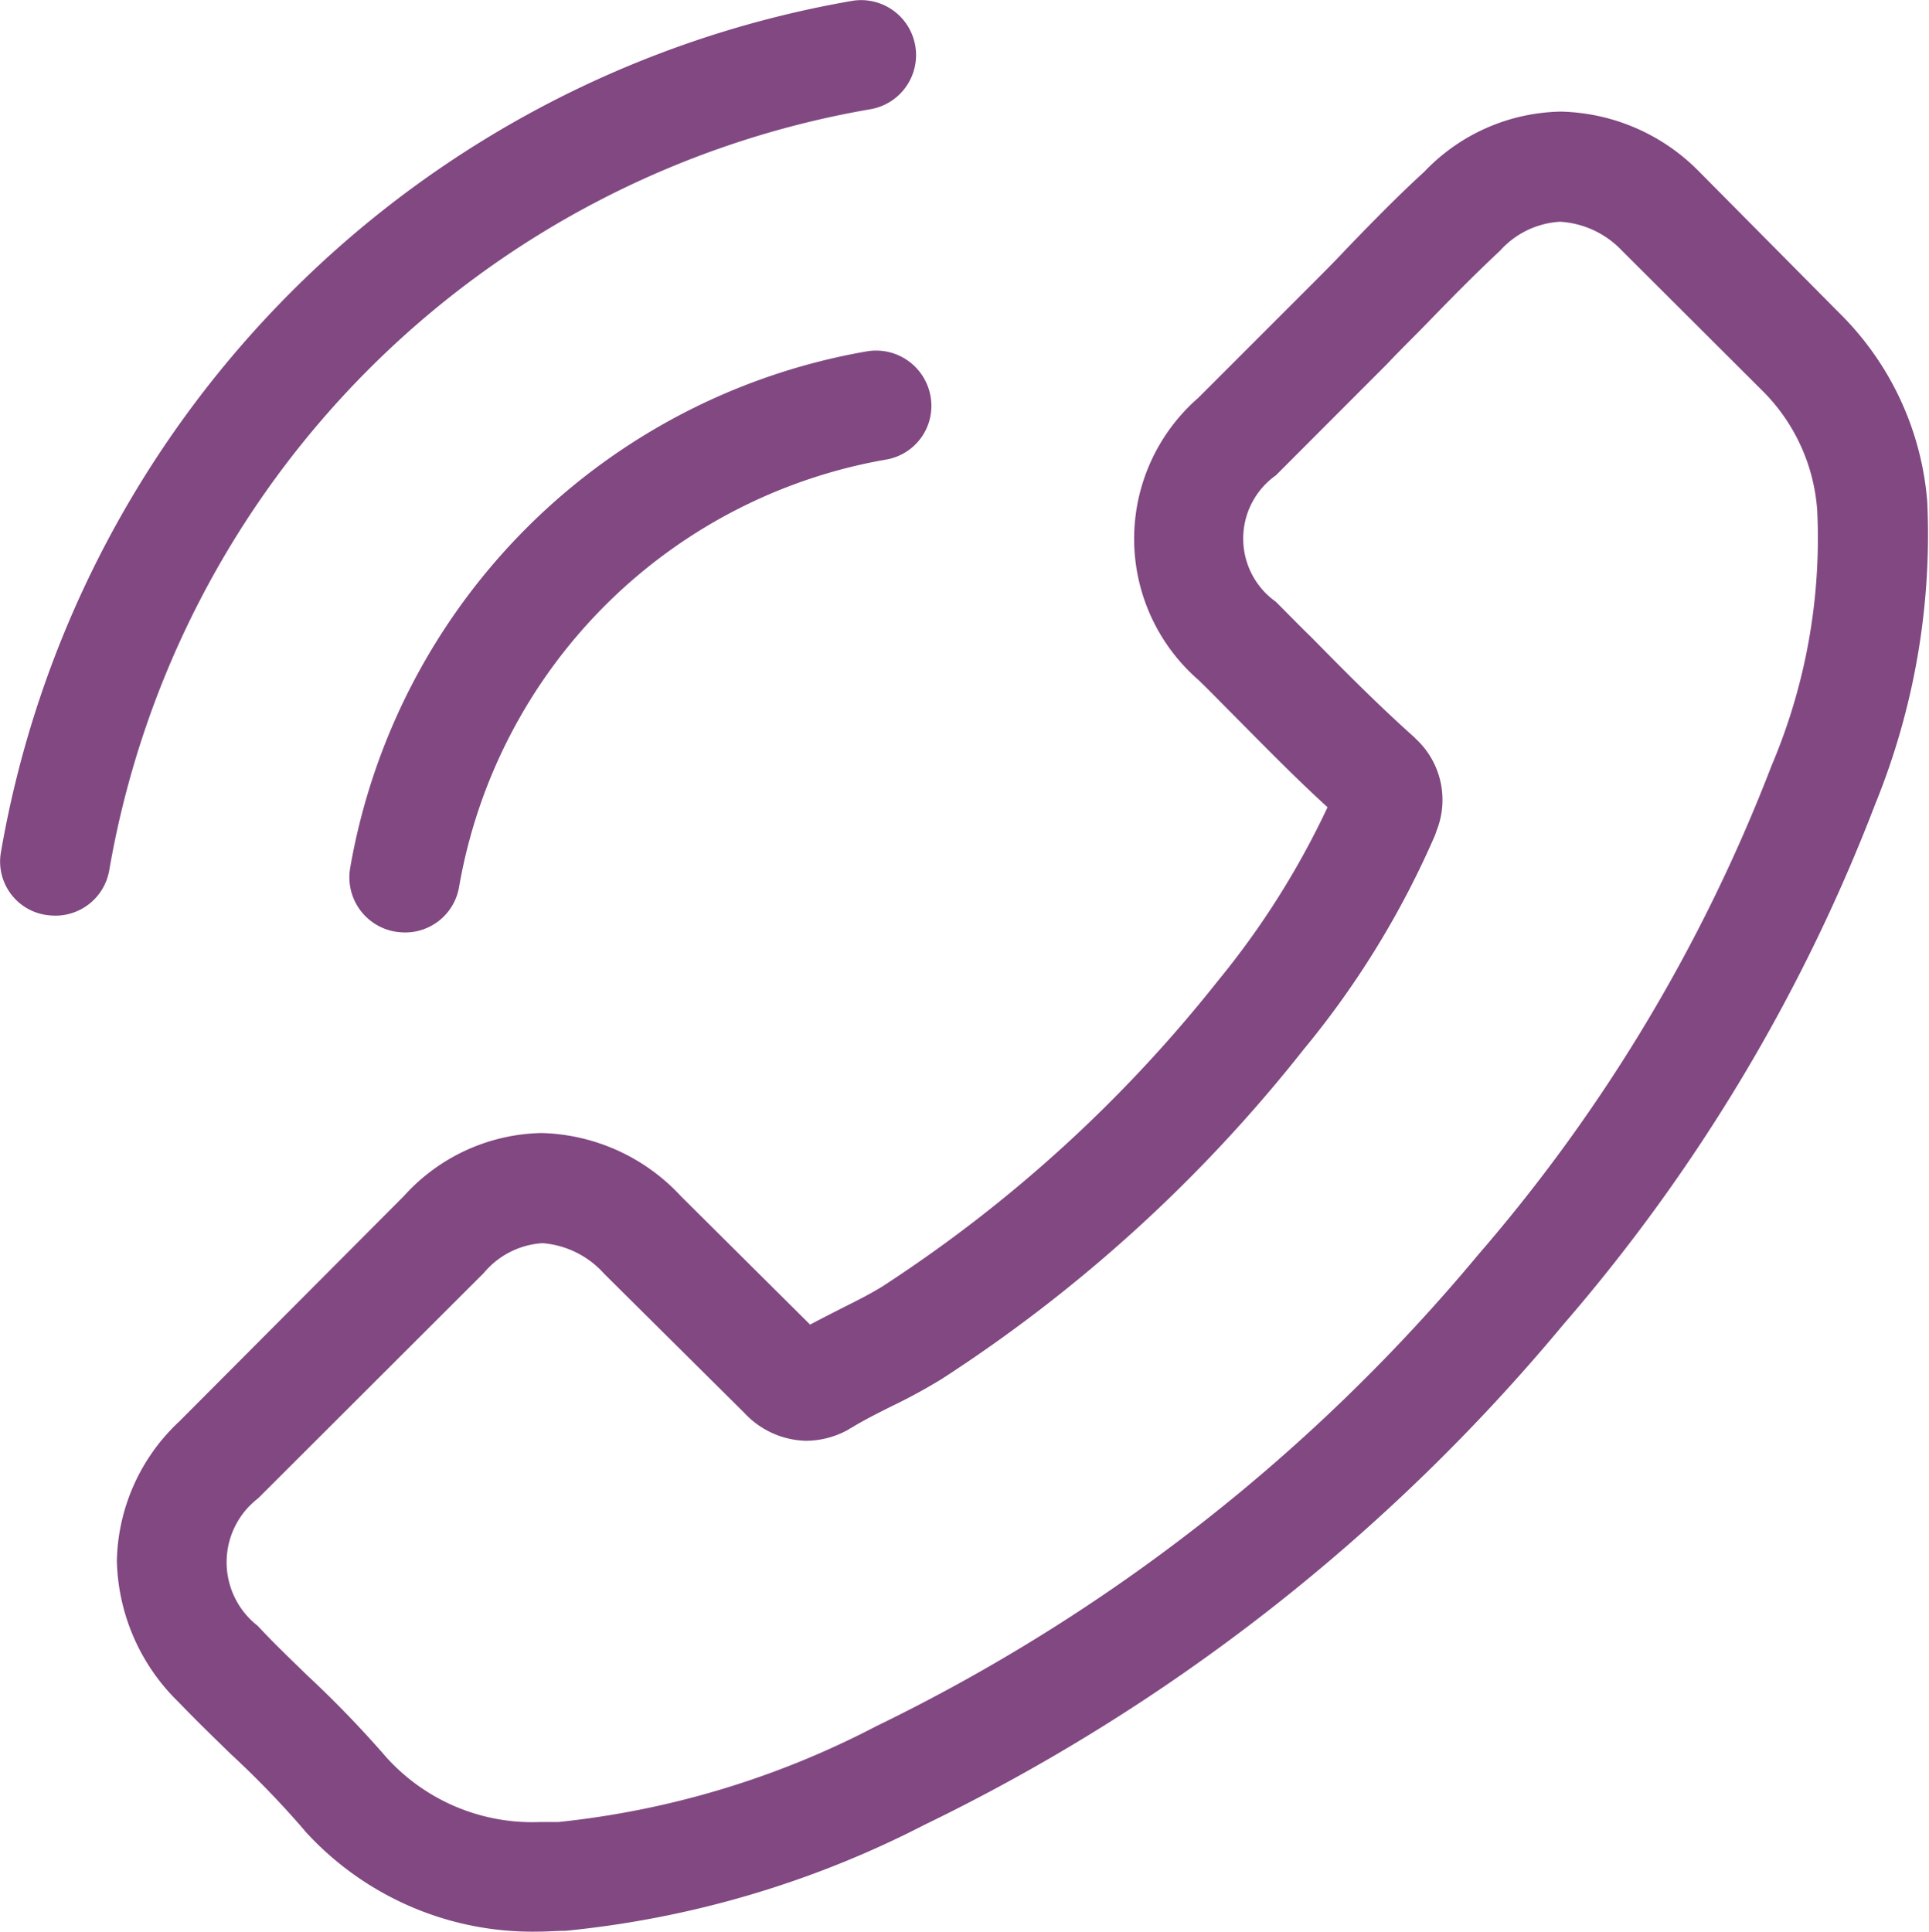 <svg xmlns="http://www.w3.org/2000/svg" width="22.399" height="22.431" viewBox="0 0 22.399 22.431">
  <g id="Group_789" data-name="Group 789" transform="translate(0 0)">
    <path id="Path_353" data-name="Path 353" d="M3.673,40a2.206,2.206,0,0,1,1.6-.734A2.281,2.281,0,0,1,6.892,40l1.5,1.491c.123-.066.246-.128.365-.189.17-.085.331-.166.469-.251a16.26,16.26,0,0,0,3.9-3.551A9.593,9.593,0,0,0,14.4,35.483c-.388-.355-.748-.724-1.1-1.079-.133-.133-.265-.27-.4-.4a2.172,2.172,0,0,1,0-3.276l1.292-1.292c.147-.147.3-.3.44-.45.284-.294.582-.6.89-.881a2.241,2.241,0,0,1,1.586-.7,2.319,2.319,0,0,1,1.61.7l.009.009,1.61,1.624a3.464,3.464,0,0,1,1.027,2.2,8.3,8.3,0,0,1-.606,3.513,20.384,20.384,0,0,1-3.622,6.041A22.279,22.279,0,0,1,9.718,47.3,11.559,11.559,0,0,1,5.552,48.53c-.1,0-.2.009-.3.009a3.567,3.567,0,0,1-2.732-1.174c0-.009-.014-.014-.019-.024a10.762,10.762,0,0,0-.829-.857c-.2-.194-.412-.4-.615-.611a2.362,2.362,0,0,1-.715-1.638,2.275,2.275,0,0,1,.729-1.624ZM1.978,44.989s0,0,0,0c.185.2.374.379.578.578a12.448,12.448,0,0,1,.914.947,2.282,2.282,0,0,0,1.78.753c.071,0,.147,0,.218,0A10.269,10.269,0,0,0,9.16,46.154a21.03,21.03,0,0,0,6.988-5.473A19.22,19.22,0,0,0,19.556,35a6.76,6.76,0,0,0,.53-2.964,2.173,2.173,0,0,0-.653-1.406L17.819,29.02a1.076,1.076,0,0,0-.72-.336,1.013,1.013,0,0,0-.691.331l-.014.014c-.289.27-.563.549-.852.847-.147.151-.3.3-.45.459L13.8,31.629a.9.9,0,0,0,0,1.468c.137.137.27.275.407.407.4.407.776.786,1.188,1.155.009.009.019.014.024.024a.966.966,0,0,1,.246,1.075l-.014.043a10.376,10.376,0,0,1-1.529,2.495l0,0a17.377,17.377,0,0,1-4.2,3.825,6.463,6.463,0,0,1-.582.317c-.17.085-.331.166-.469.251-.019.009-.038.024-.057.033a1.026,1.026,0,0,1-.469.118,1.012,1.012,0,0,1-.72-.327L6,40.9a1.071,1.071,0,0,0-.715-.355.964.964,0,0,0-.682.346l-.009.009L1.983,43.507A.936.936,0,0,0,1.978,44.989Z" transform="translate(1.015 -26.109)" fill="#814882"/>
    <path id="Path_354" data-name="Path 354" d="M251.178,87.193a6.093,6.093,0,0,0-4.962,4.962.635.635,0,0,1-.63.53.846.846,0,0,1-.109-.009.64.64,0,0,1-.526-.739,7.368,7.368,0,0,1,6-6,.642.642,0,0,1,.739.521A.632.632,0,0,1,251.178,87.193Z" transform="translate(-240.885 -81.857)" fill="#814882"/>
    <path id="Path_355" data-name="Path 355" d="M248.785,9.9A12.131,12.131,0,0,1,258.67.01a.638.638,0,1,1,.208,1.259,10.836,10.836,0,0,0-8.834,8.834.635.635,0,0,1-.63.53.846.846,0,0,1-.109-.009A.627.627,0,0,1,248.785,9.9Z" transform="translate(-248.775 0)" fill="#814882"/>
  </g>
</svg>
